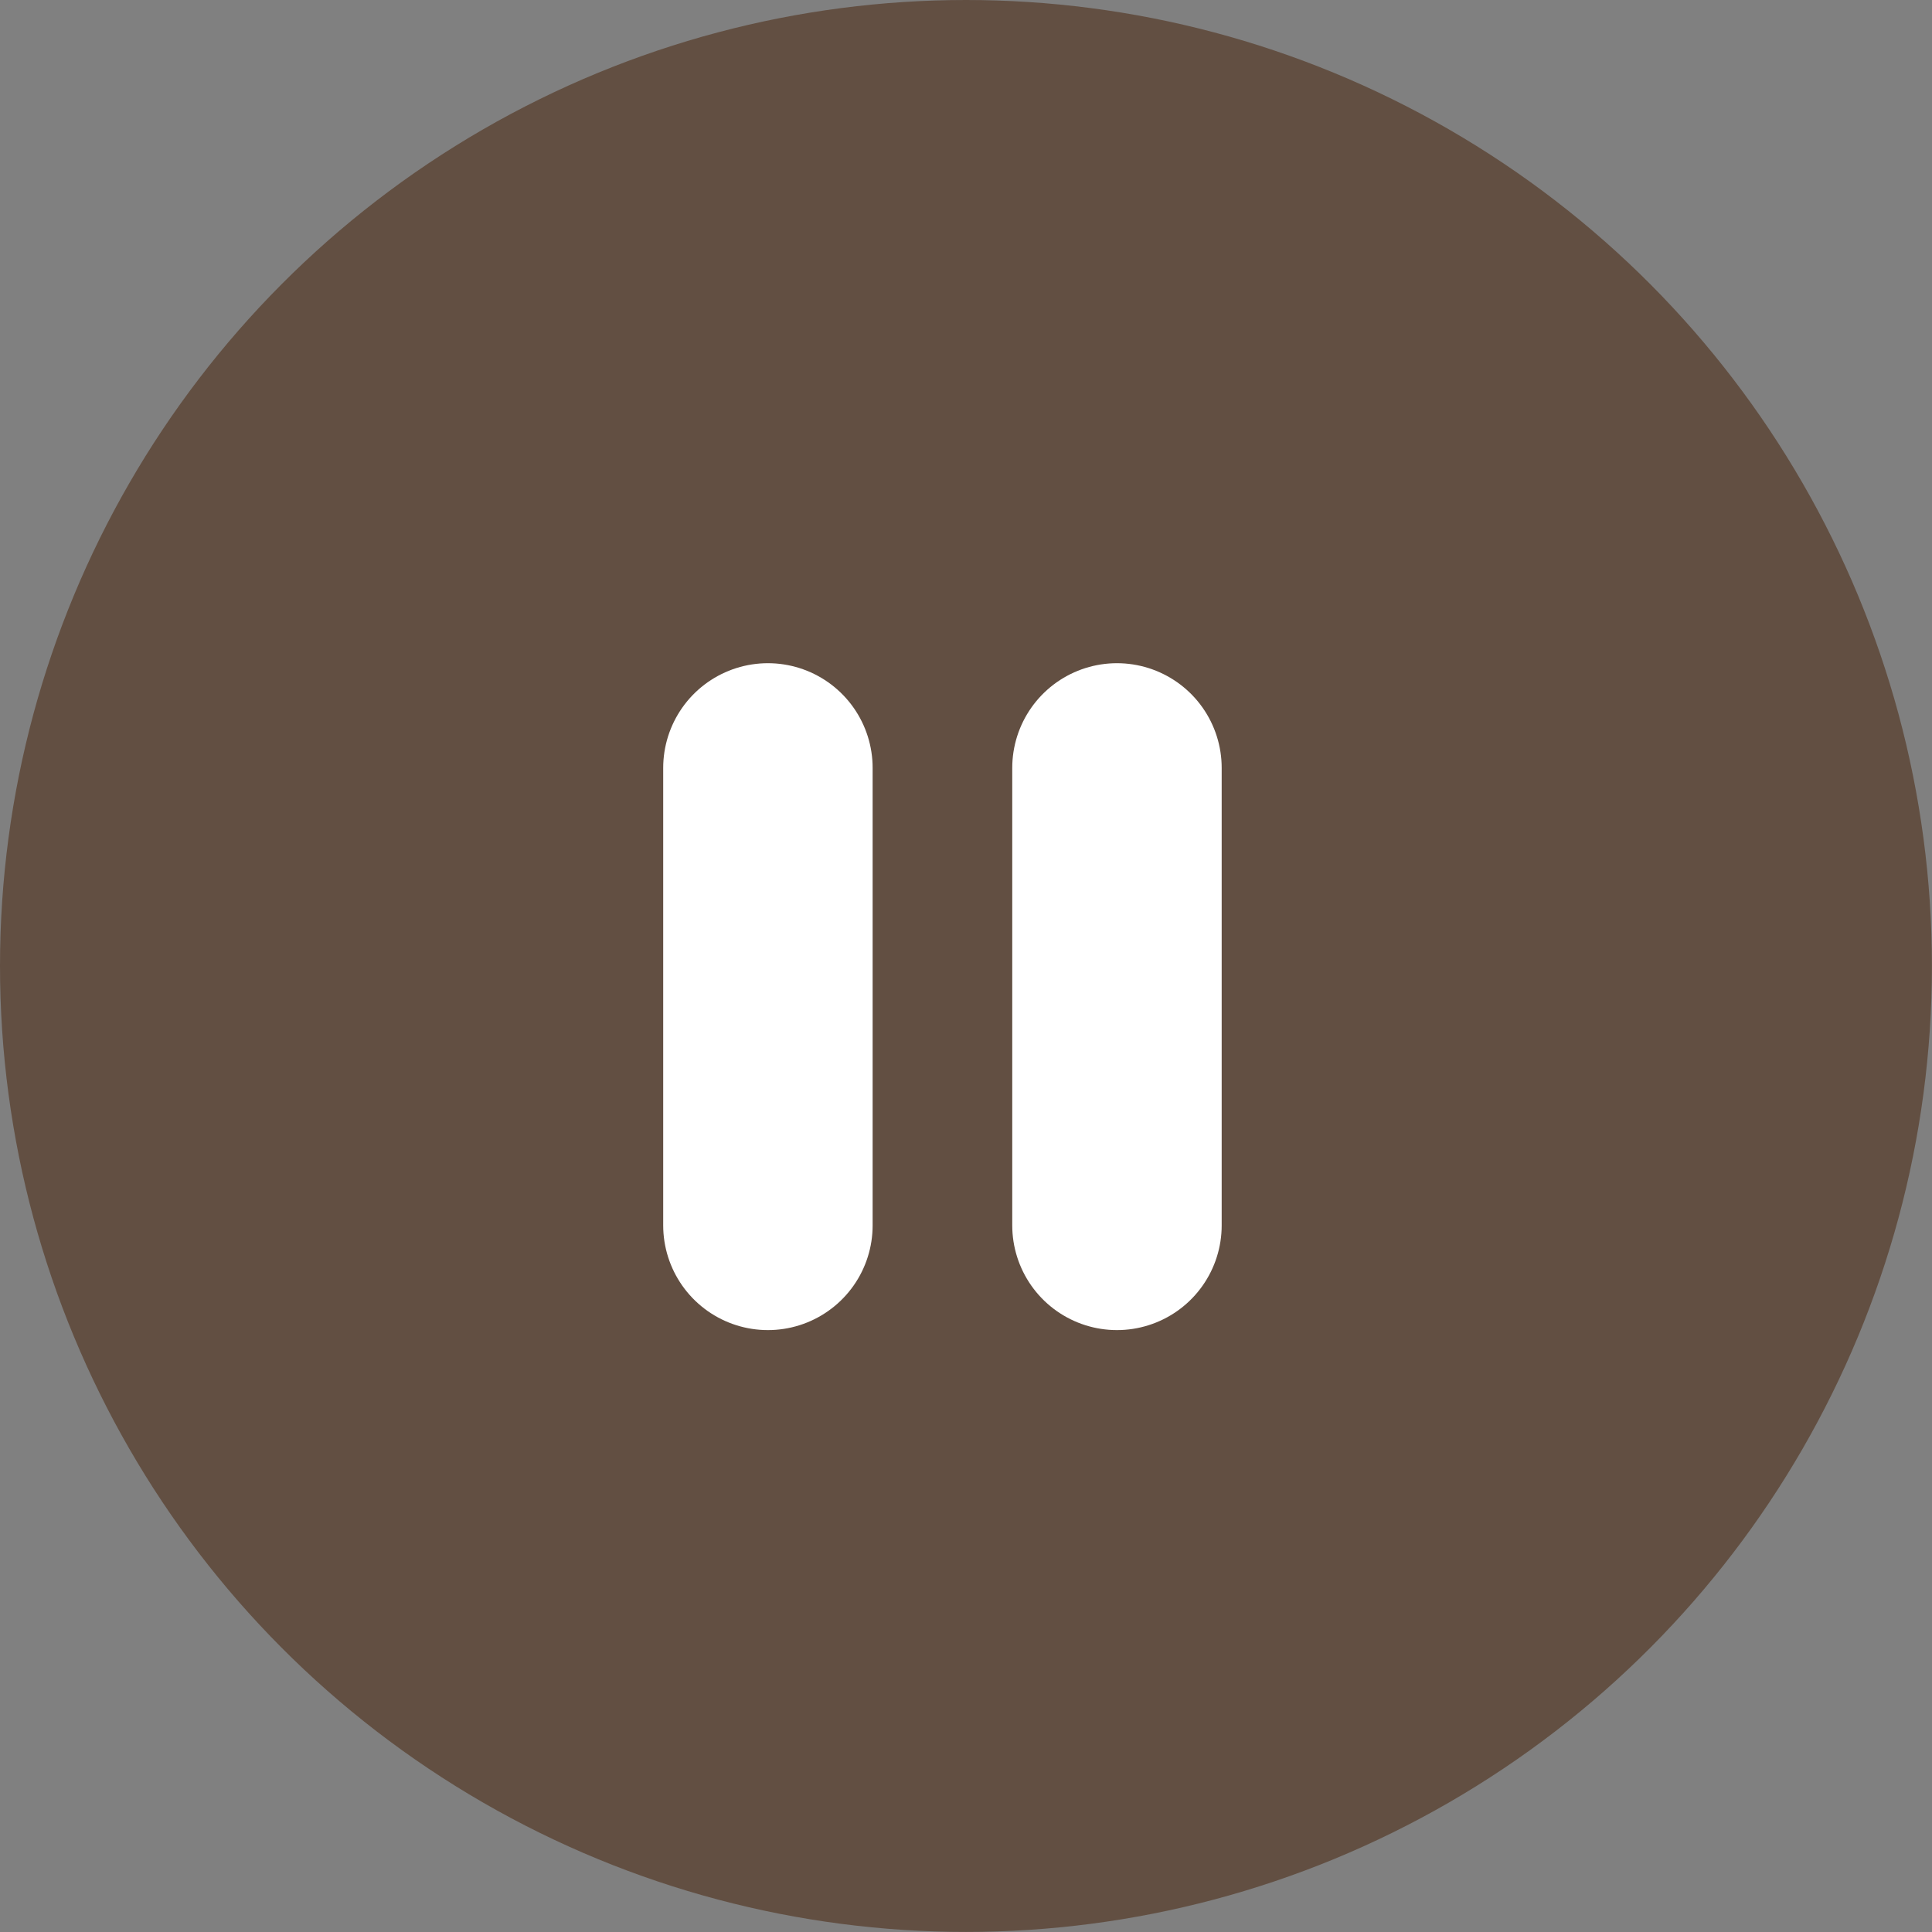 <svg xmlns="http://www.w3.org/2000/svg" width="27.675" height="27.675" viewBox="0 0 27.675 27.675">
  <rect x="0" y="0" width="27.675" height="27.675" fill="#808080" stroke="none"/>
  <g id="Group_42092" data-name="Group 42092" transform="translate(-338 -510)">
    <circle id="Oval_2_Copy" data-name="Oval 2 Copy" cx="13.837" cy="13.837" r="13.837" transform="translate(338 510)" fill="#624f42"/>
    <g id="Group_42090" data-name="Group 42090" transform="translate(-43.5 -5.947)">
      <line id="Line_34" data-name="Line 34" y2="6.553" transform="translate(392.5 526.947)" fill="none" stroke="#fff" stroke-linecap="round" stroke-width="3"/>
      <line id="Line_35" data-name="Line 35" y2="6.553" transform="translate(397.5 526.947)" fill="none" stroke="#fff" stroke-linecap="round" stroke-width="3"/>
    </g>
  </g>
</svg>
